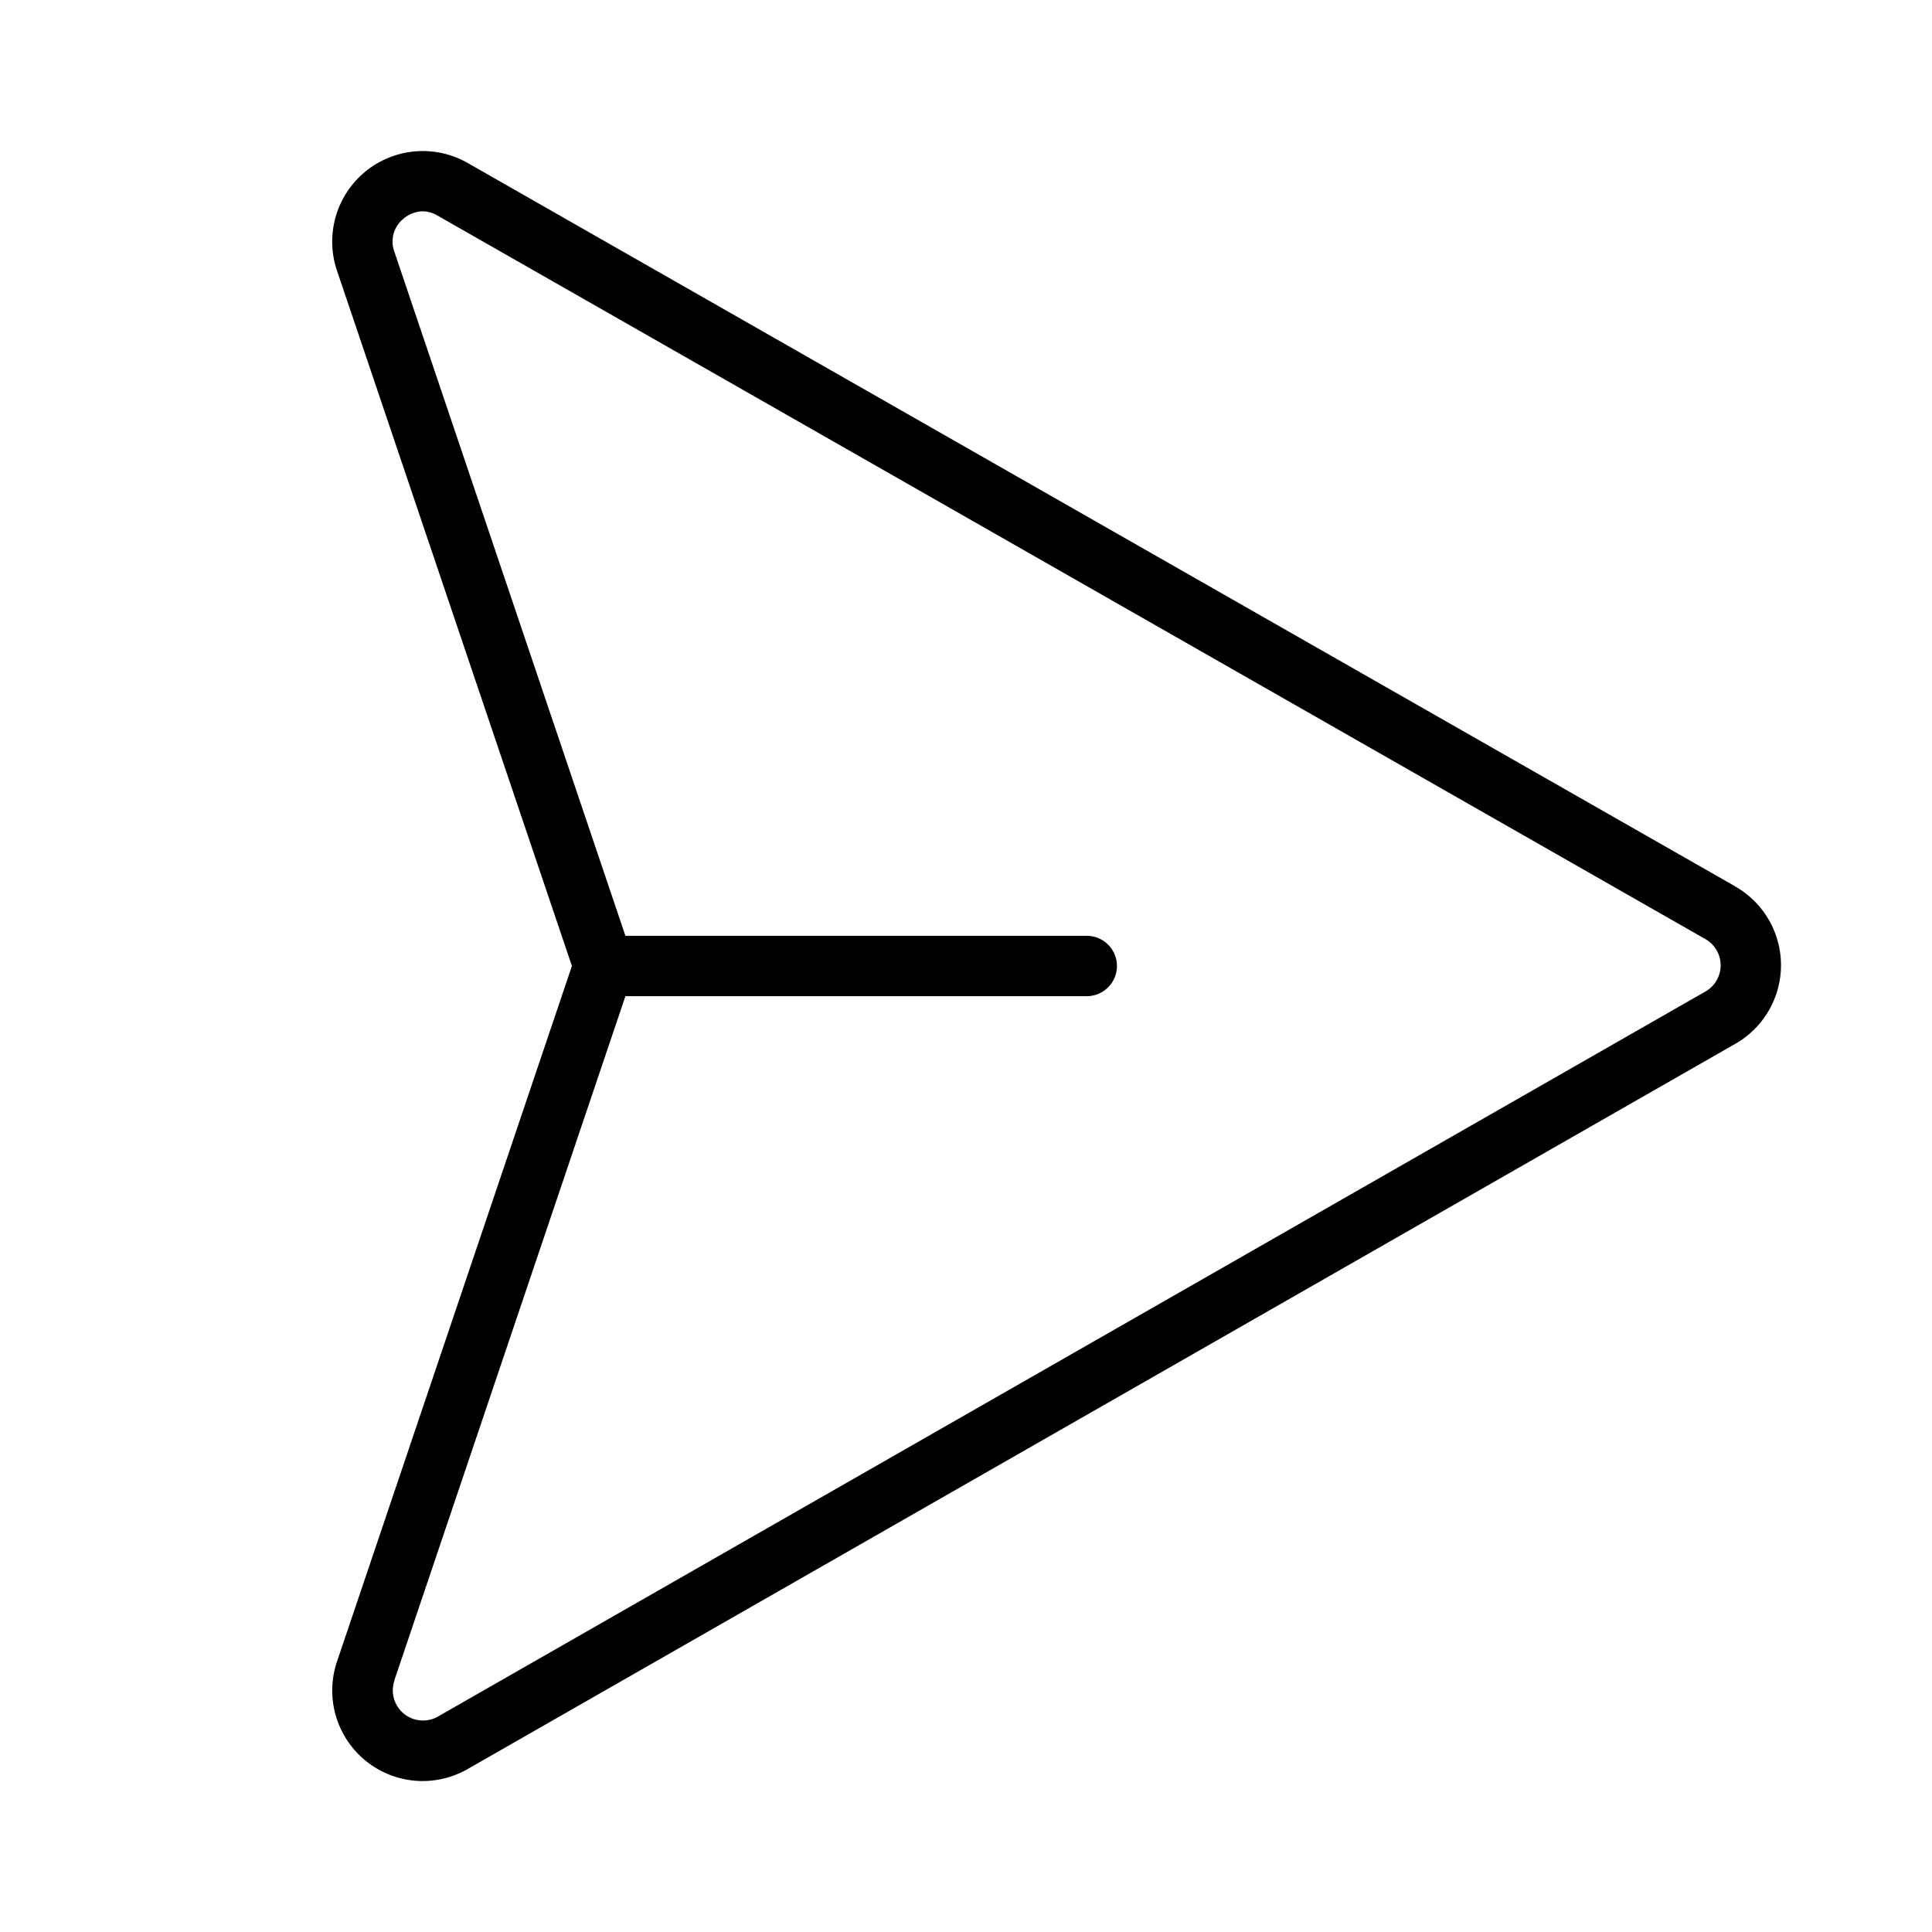 <svg xmlns="http://www.w3.org/2000/svg" viewBox="0 0 256 256" fill="currentColor"><path d="M229.89,117.43l-168-95.88A12,12,0,0,0,44.7,36l31.08,92L44.71,220A12,12,0,0,0,56,236a12.13,12.13,0,0,0,5.93-1.57l167.94-96.08a12,12,0,0,0,0-20.92Zm-4,14L58,227.47a4,4,0,0,1-5.72-4.83l0-.07L82.87,132H144a4,4,0,0,0,0-8H82.87L52.26,33.37A3.89,3.89,0,0,1,53.44,29,4.13,4.13,0,0,1,56,28a3.88,3.88,0,0,1,1.93.54l168,95.87a4,4,0,0,1,0,7Z"/></svg>